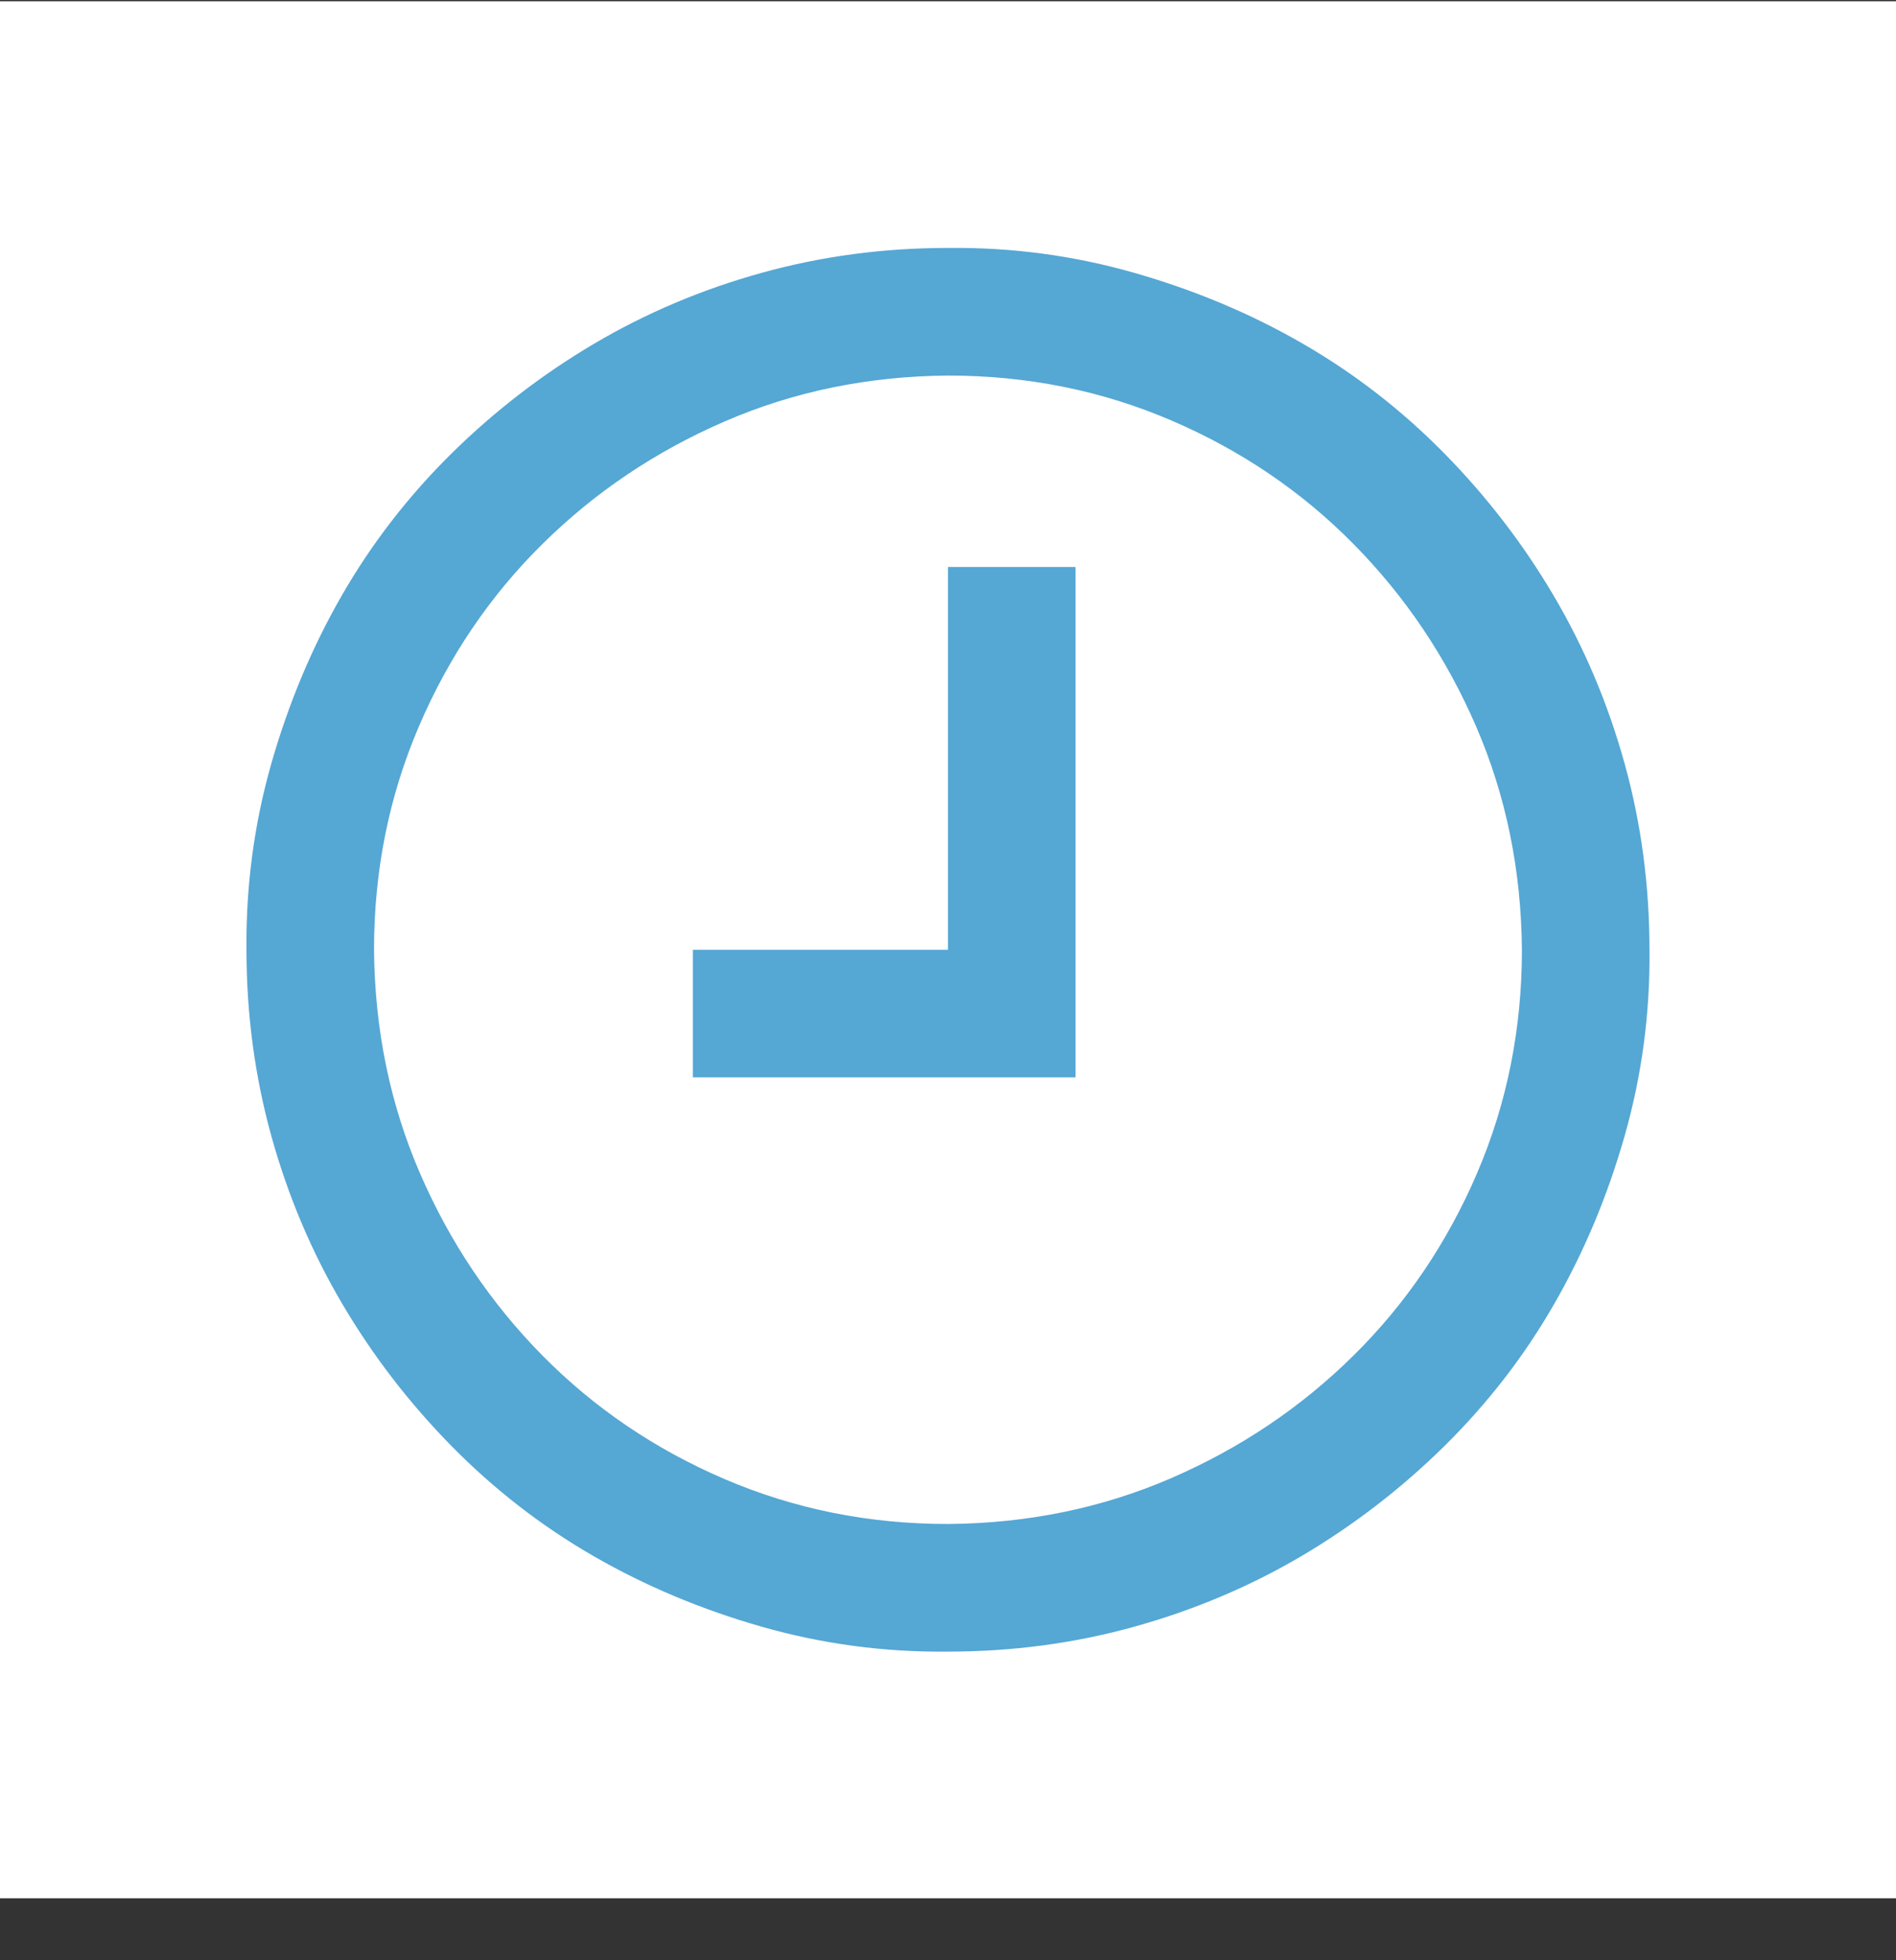 <svg width="30" height="31" viewBox="0 0 30 31" fill="none" xmlns="http://www.w3.org/2000/svg">
<rect x="0" y="0" width="30" height="31" fill="#333333" stroke="none"/>
<rect x="-0" y="0.02" width="30" height="30" fill="white"/>
<path d="M15 26.119C16.019 26.119 17.002 25.988 17.948 25.725C18.894 25.462 19.777 25.089 20.597 24.606C21.416 24.122 22.168 23.544 22.851 22.872C23.534 22.199 24.113 21.453 24.585 20.633C25.058 19.813 25.432 18.925 25.705 17.968C25.978 17.012 26.11 16.029 26.099 15.02C26.099 14 25.968 13.018 25.705 12.072C25.442 11.126 25.069 10.243 24.585 9.423C24.102 8.603 23.524 7.852 22.851 7.168C22.178 6.485 21.432 5.907 20.612 5.434C19.793 4.961 18.904 4.588 17.948 4.315C16.991 4.041 16.009 3.91 15 3.921C13.98 3.921 12.997 4.052 12.051 4.315C11.105 4.577 10.222 4.951 9.403 5.434C8.583 5.918 7.831 6.496 7.148 7.168C6.465 7.841 5.887 8.587 5.414 9.407C4.941 10.227 4.568 11.115 4.294 12.072C4.021 13.028 3.89 14.011 3.9 15.02C3.9 16.04 4.032 17.022 4.294 17.968C4.557 18.914 4.93 19.797 5.414 20.617C5.897 21.437 6.475 22.188 7.148 22.872C7.821 23.555 8.567 24.133 9.387 24.606C10.207 25.079 11.095 25.452 12.051 25.725C13.008 25.998 13.991 26.13 15 26.119ZM15 5.939C16.25 5.939 17.428 6.175 18.531 6.648C19.635 7.121 20.597 7.773 21.416 8.603C22.236 9.433 22.883 10.395 23.356 11.488C23.829 12.581 24.07 13.759 24.081 15.02C24.081 16.271 23.845 17.448 23.372 18.552C22.898 19.655 22.247 20.617 21.416 21.437C20.586 22.257 19.624 22.903 18.531 23.376C17.438 23.849 16.261 24.091 15 24.101C13.749 24.101 12.572 23.865 11.468 23.392C10.364 22.919 9.403 22.267 8.583 21.437C7.763 20.606 7.117 19.645 6.644 18.552C6.171 17.458 5.929 16.281 5.918 15.02C5.918 13.769 6.155 12.592 6.628 11.488C7.101 10.385 7.752 9.423 8.583 8.603C9.413 7.783 10.375 7.137 11.468 6.664C12.561 6.191 13.738 5.949 15 5.939ZM10.963 17.038H17.018V8.966H15V15.02H10.963V17.038Z" fill="#55A7D4"/>
</svg>
